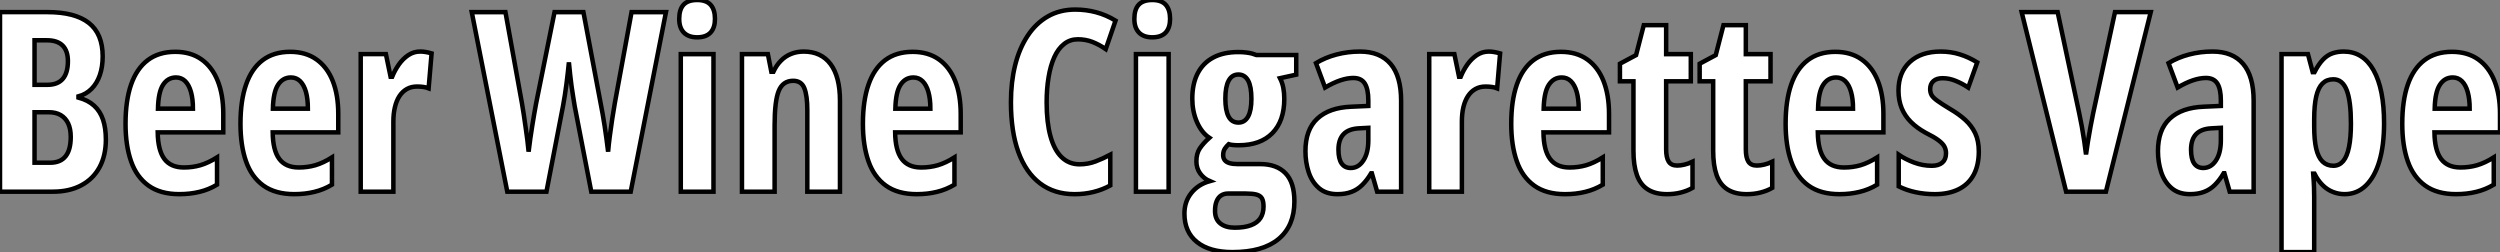 <?xml version="1.0" standalone="no"?>
<svg xmlns="http://www.w3.org/2000/svg" viewBox="2.998 6.832 556.607 56.13"><rect x="2.998" y="6.832" width="556.607" height="56.13" fill="#808080" stroke="none"/><path d="M3.58 0L3.58-39.98L14.11-39.98Q20.29-39.98 23.37-37.56Q26.44-35.14 26.44-30.13L26.44-30.13Q26.44-27.78 25.80-25.94Q25.16-24.09 23.95-22.89Q22.75-21.68 21.05-21.22L21.05-21.22L21.05-20.95Q23.19-20.37 24.54-19.14Q25.89-17.91 26.52-16.02Q27.15-14.14 27.15-11.59L27.15-11.59Q27.15-8.04 25.74-5.44Q24.34-2.84 21.68-1.42Q19.03 0 15.34 0L15.34 0L3.58 0ZM11.27-33.71L11.27-23.79L14.11-23.79Q16.43-23.79 17.57-25.13Q18.70-26.47 18.70-29.07L18.70-29.07Q18.70-31.34 17.53-32.53Q16.35-33.71 14-33.71L14-33.71L11.27-33.71ZM14.44-17.69L11.27-17.69L11.27-6.45L14.74-6.45Q17.04-6.45 18.18-7.88Q19.33-9.30 19.33-12.20L19.33-12.20Q19.33-13.97 18.76-15.19Q18.18-16.41 17.10-17.05Q16.02-17.69 14.44-17.69L14.44-17.69ZM42.60-31.14L42.60-31.14Q46.05-31.14 48.44-29.45Q50.83-27.75 52.06-24.65Q53.29-21.55 53.29-17.31L53.29-17.31L53.29-13.21L38.69-13.21Q38.75-9.19 40.17-7.29Q41.59-5.39 44.52-5.39L44.52-5.39Q46.46-5.39 48.19-5.89Q49.93-6.40 51.90-7.63L51.90-7.63L51.90-1.56Q50.07-0.46 47.99 0.04Q45.91 0.55 43.50 0.55L43.50 0.55Q39.29 0.55 36.64-1.35Q33.99-3.25 32.76-6.77Q31.53-10.28 31.53-15.12L31.53-15.12Q31.53-20.29 32.77-23.86Q34.02-27.43 36.48-29.29Q38.94-31.14 42.60-31.14ZM42.77-25.43L42.77-25.43Q40.96-25.43 39.89-23.80Q38.83-22.18 38.75-18.48L38.75-18.48L46.54-18.48Q46.54-20.64 46.10-22.20Q45.66-23.76 44.82-24.60Q43.97-25.43 42.77-25.43ZM68.20-31.14L68.20-31.14Q71.64-31.14 74.03-29.45Q76.43-27.75 77.66-24.65Q78.89-21.55 78.89-17.31L78.89-17.31L78.89-13.21L64.29-13.21Q64.34-9.19 65.76-7.29Q67.18-5.39 70.11-5.39L70.11-5.39Q72.05-5.39 73.79-5.89Q75.52-6.40 77.49-7.63L77.49-7.63L77.49-1.56Q75.66-0.46 73.58 0.04Q71.50 0.55 69.10 0.55L69.10 0.55Q64.89 0.55 62.23-1.35Q59.58-3.25 58.35-6.77Q57.12-10.28 57.12-15.12L57.12-15.12Q57.12-20.29 58.37-23.86Q59.61-27.43 62.07-29.29Q64.53-31.14 68.20-31.14ZM68.36-25.43L68.36-25.43Q66.55-25.43 65.49-23.80Q64.42-22.18 64.34-18.48L64.34-18.48L72.13-18.48Q72.13-20.64 71.70-22.20Q71.26-23.76 70.41-24.60Q69.56-25.43 68.36-25.43ZM97.15-31.20L97.15-31.20Q97.75-31.20 98.33-31.10Q98.90-31.01 99.67-30.79L99.67-30.79L99.01-23.02Q98.46-23.24 97.82-23.32Q97.18-23.41 96.41-23.41L96.41-23.41Q95.16-23.41 94.17-22.86Q93.19-22.31 92.52-21.29Q91.85-20.26 91.51-18.83Q91.16-17.39 91.16-15.61L91.16-15.61L91.16 0L83.89 0L83.89-30.63L89.50-30.63L90.54-25.59L90.89-25.59Q91.49-27.04 92.39-28.33Q93.30-29.61 94.50-30.41Q95.70-31.20 97.15-31.20Z" fill="white" stroke="black" transform="translate(0 0) scale(1 1) translate(-0.582 49.508)"/><path d="M35.63-39.98L43.29-39.98L35.44 0L26.66 0L22.97-19.03Q22.80-20.02 22.63-21.14Q22.45-22.26 22.27-23.49Q22.09-24.72 21.96-26.04Q21.82-27.37 21.68-28.79L21.68-28.79Q21.57-27.73 21.44-26.51Q21.30-25.29 21.14-24.02Q20.97-22.75 20.78-21.49Q20.59-20.23 20.37-19.09L20.37-19.09L16.68 0L7.96 0L0.05-39.98L7.55-39.98L11.21-19.77Q11.43-18.57 11.63-17.19Q11.84-15.80 12.04-14.36Q12.25-12.91 12.43-11.51Q12.61-10.12 12.71-8.91L12.71-8.91Q12.88-10.31 13.08-11.79Q13.29-13.26 13.52-14.68Q13.75-16.11 13.97-17.38Q14.19-18.65 14.38-19.66L14.38-19.66L18.48-39.98L24.91-39.98L28.74-19.71Q28.96-18.62 29.19-17.32Q29.42-16.02 29.64-14.60Q29.86-13.18 30.05-11.74Q30.24-10.31 30.41-8.91L30.41-8.91Q30.54-10.55 30.79-12.41Q31.04-14.27 31.32-16.17Q31.61-18.07 31.91-19.77L31.91-19.77L35.63-39.98ZM46.59-30.63L53.87-30.63L53.87 0L46.59 0L46.59-30.63ZM50.23-42.68L50.23-42.68Q52.28-42.68 53.24-41.60Q54.20-40.52 54.20-38.47L54.20-38.47Q54.20-36.48 53.20-35.42Q52.20-34.37 50.23-34.37L50.23-34.37Q48.32-34.37 47.28-35.42Q46.24-36.48 46.24-38.47L46.24-38.47Q46.24-40.58 47.21-41.63Q48.18-42.68 50.23-42.68ZM73.96-31.20L73.96-31.20Q77.85-31.20 79.94-28.40Q82.03-25.59 82.03-20.26L82.03-20.26L82.03 0L74.76 0L74.76-18.16Q74.76-21.38 74.10-23.04Q73.45-24.69 71.61-24.69L71.61-24.69Q69.32-24.69 68.40-22.45Q67.48-20.21 67.48-14.74L67.48-14.74L67.48 0L60.21 0L60.21-30.63L65.98-30.63L66.75-26.71L67.21-26.71Q67.89-28.16 68.88-29.16Q69.86-30.16 71.15-30.68Q72.43-31.20 73.96-31.20ZM98.22-31.14L98.22-31.14Q101.66-31.14 104.06-29.45Q106.45-27.75 107.68-24.65Q108.91-21.55 108.91-17.31L108.91-17.31L108.91-13.21L94.31-13.21Q94.36-9.19 95.79-7.29Q97.21-5.39 100.13-5.39L100.13-5.39Q102.07-5.39 103.81-5.89Q105.55-6.40 107.52-7.63L107.52-7.63L107.52-1.56Q105.68-0.46 103.61 0.04Q101.53 0.55 99.12 0.55L99.12 0.55Q94.91 0.55 92.26-1.35Q89.61-3.25 88.38-6.77Q87.14-10.28 87.14-15.12L87.14-15.12Q87.14-20.29 88.39-23.86Q89.63-27.43 92.09-29.29Q94.55-31.14 98.22-31.14ZM98.38-25.43L98.38-25.43Q96.58-25.43 95.51-23.80Q94.45-22.18 94.36-18.48L94.36-18.48L102.16-18.48Q102.16-20.64 101.72-22.20Q101.28-23.76 100.43-24.60Q99.59-25.43 98.38-25.43Z" fill="white" stroke="black" transform="translate(108.035 0) scale(1 1) translate(-0.055 49.512)"/><path d="M17.31-33.93L17.31-33.93Q15.56-33.93 14.25-32.89Q12.93-31.86 12.07-29.96Q11.21-28.05 10.79-25.48Q10.36-22.91 10.36-19.88L10.36-19.88Q10.36-15.42 11.21-12.35Q12.06-9.27 13.70-7.68Q15.34-6.10 17.69-6.10L17.69-6.10Q19.55-6.10 21.22-6.73Q22.89-7.36 24.53-8.23L24.53-8.23L24.53-1.39Q22.80-0.44 20.82 0.05Q18.84 0.55 16.57 0.55L16.57 0.55Q12.06 0.55 8.90-1.85Q5.74-4.24 4.07-8.82Q2.41-13.40 2.41-19.93L2.41-19.93Q2.41-24.42 3.35-28.18Q4.29-31.94 6.13-34.71Q7.96-37.49 10.62-39.02Q13.29-40.55 16.73-40.55L16.73-40.55Q19.14-40.55 21.38-39.95Q23.63-39.35 25.70-38.09L25.70-38.09L23.52-31.75Q22.04-32.76 20.54-33.35Q19.03-33.93 17.31-33.93ZM30.24-30.63L37.52-30.63L37.52 0L30.24 0L30.24-30.63ZM33.88-42.68L33.88-42.68Q35.93-42.68 36.89-41.60Q37.84-40.52 37.84-38.47L37.84-38.47Q37.84-36.48 36.85-35.42Q35.85-34.37 33.88-34.37L33.88-34.37Q31.96-34.37 30.93-35.42Q29.89-36.48 29.89-38.47L29.89-38.47Q29.89-40.58 30.86-41.63Q31.83-42.68 33.88-42.68ZM51.71 13.45L51.71 13.45Q46.62 13.45 43.83 11.21Q41.04 8.97 41.04 4.87L41.04 4.87Q41.04 2.19 42.59 0.27Q44.13-1.64 46.68-2.35L46.68-2.35Q45.39-2.90 44.54-4.06Q43.70-5.22 43.70-6.75L43.70-6.75Q43.70-8.50 44.47-9.65Q45.25-10.80 46.59-12.00L46.59-12.00Q44.87-13.13 43.83-15.50Q42.79-17.88 42.79-20.73L42.79-20.73Q42.79-24.01 43.98-26.33Q45.17-28.66 47.46-29.87Q49.74-31.09 53.02-31.09L53.02-31.09Q54.03-31.09 54.78-30.99Q55.54-30.90 56.10-30.75Q56.66-30.60 57.07-30.43L57.07-30.43L65.93-30.43L65.93-26.06L62.32-25.27Q62.84-24.25 63.05-23.13Q63.27-22.01 63.27-20.67L63.27-20.67Q63.27-15.75 60.62-13.04Q57.97-10.34 53.10-10.34L53.10-10.34Q51.60-10.34 50.89-10.58L50.89-10.58Q50.45-10.17 50.05-9.60Q49.66-9.02 49.66-8.15L49.66-8.15Q49.66-7.49 50.00-7.04Q50.34-6.59 51.05-6.37Q51.76-6.15 52.83-6.15L52.83-6.15L57.91-6.15Q61.58-6.15 63.55-4.10Q65.52-2.05 65.52 2.16L65.52 2.16Q65.52 7.60 62.00 10.53Q58.49 13.45 51.71 13.45ZM52.23 8.01L52.23 8.01Q54.44 8.01 55.86 7.46Q57.29 6.92 57.97 5.87Q58.65 4.81 58.65 3.31L58.65 3.31Q58.65 2.11 58.30 1.49Q57.94 0.88 57.08 0.64Q56.22 0.41 54.71 0.41L54.71 0.41L50.72 0.41Q49.88 0.41 49.22 0.83Q48.56 1.26 48.21 2.11Q47.85 2.95 47.85 4.29L47.85 4.29Q47.85 6.13 49.03 7.07Q50.20 8.01 52.23 8.01ZM53.07-15.39L53.07-15.39Q54.47-15.39 55.21-16.73Q55.95-18.07 55.95-20.67L55.95-20.67Q55.95-23.43 55.21-24.76Q54.47-26.09 53.05-26.09L53.05-26.09Q51.63-26.09 50.89-24.73Q50.15-23.38 50.15-20.70L50.15-20.70Q50.15-18.10 50.86-16.75Q51.57-15.39 53.07-15.39ZM80.14-31.20L80.14-31.20Q84.60-31.20 86.94-28.45Q89.28-25.70 89.28-20.26L89.28-20.26L89.28 0L83.95 0L82.77-4.10L82.61-4.10Q81.68-2.54 80.62-1.50Q79.57-0.46 78.23 0.04Q76.89 0.55 75.09 0.55L75.09 0.55Q72.54 0.55 70.97-0.82Q69.40-2.19 68.69-4.38Q67.98-6.56 67.98-9.02L67.98-9.02Q67.98-13.81 70.63-16.27Q73.28-18.73 78.18-18.92L78.18-18.92L81.98-19.09L81.98-20.32Q81.98-22.83 81.20-24.08Q80.42-25.32 78.64-25.32L78.64-25.32Q77.33-25.32 75.77-24.80Q74.21-24.28 72.35-23.19L72.35-23.19L70.33-28.63Q72.41-29.89 74.89-30.54Q77.38-31.20 80.14-31.20ZM81.98-11.43L81.98-14.22L79.93-14.11Q77.60-14 76.47-12.81Q75.33-11.62 75.33-9.35L75.33-9.35Q75.33-7.30 76.03-6.29Q76.73-5.28 78.07-5.28L78.07-5.28Q79.79-5.28 80.88-6.95Q81.98-8.61 81.98-11.43L81.98-11.43ZM108.80-31.20L108.80-31.20Q109.40-31.20 109.98-31.10Q110.55-31.01 111.32-30.79L111.32-30.79L110.66-23.02Q110.11-23.24 109.47-23.32Q108.83-23.41 108.06-23.41L108.06-23.41Q106.80-23.41 105.82-22.86Q104.84-22.31 104.17-21.29Q103.50-20.26 103.15-18.83Q102.81-17.39 102.81-15.61L102.81-15.61L102.81 0L95.54 0L95.54-30.63L101.14-30.63L102.18-25.59L102.54-25.59Q103.14-27.04 104.04-28.33Q104.95-29.61 106.15-30.41Q107.35-31.20 108.80-31.20ZM124.88-31.14L124.88-31.14Q128.32-31.14 130.72-29.45Q133.11-27.75 134.34-24.65Q135.57-21.55 135.57-17.31L135.57-17.31L135.57-13.21L120.97-13.21Q121.02-9.19 122.45-7.29Q123.87-5.39 126.79-5.39L126.79-5.39Q128.73-5.39 130.47-5.89Q132.21-6.40 134.18-7.63L134.18-7.63L134.18-1.56Q132.34-0.46 130.27 0.04Q128.19 0.55 125.78 0.55L125.78 0.55Q121.57 0.55 118.92-1.35Q116.27-3.25 115.04-6.77Q113.80-10.28 113.80-15.12L113.80-15.12Q113.80-20.29 115.05-23.86Q116.29-27.43 118.75-29.29Q121.21-31.14 124.88-31.14ZM125.04-25.43L125.04-25.43Q123.24-25.43 122.17-23.80Q121.11-22.18 121.02-18.48L121.02-18.48L128.82-18.48Q128.82-20.64 128.38-22.20Q127.94-23.76 127.09-24.60Q126.25-25.43 125.04-25.43ZM150.75-5.82L150.75-5.82Q151.51-5.82 152.37-6.03Q153.23-6.23 154.16-6.67L154.16-6.67L154.16-0.85Q152.96-0.16 151.53 0.19Q150.09 0.55 148.48 0.55L148.48 0.55Q145.85 0.55 144.20-0.51Q142.54-1.56 141.78-3.71Q141.01-5.85 141.01-9.13L141.01-9.13L141.01-24.58L138.00-24.58L138.00-28.49L141.59-30.41L143.31-37.08L148.29-37.08L148.29-30.63L153.78-30.63L153.78-24.58L148.29-24.58L148.29-9.41Q148.29-7.60 148.85-6.71Q149.41-5.82 150.75-5.82ZM168.49-5.82L168.49-5.82Q169.26-5.82 170.12-6.03Q170.98-6.23 171.91-6.67L171.91-6.67L171.91-0.85Q170.71-0.16 169.27 0.19Q167.84 0.55 166.22 0.55L166.22 0.55Q163.60 0.55 161.94-0.51Q160.29-1.56 159.52-3.71Q158.76-5.85 158.76-9.13L158.76-9.13L158.76-24.58L155.75-24.58L155.75-28.49L159.33-30.41L161.05-37.08L166.03-37.08L166.03-30.63L171.53-30.63L171.53-24.58L166.03-24.58L166.03-9.41Q166.03-7.60 166.59-6.71Q167.15-5.82 168.49-5.82ZM185.96-31.14L185.96-31.14Q189.41-31.14 191.80-29.45Q194.20-27.75 195.43-24.65Q196.66-21.55 196.66-17.31L196.66-17.31L196.66-13.21L182.05-13.21Q182.11-9.19 183.53-7.29Q184.95-5.39 187.88-5.39L187.88-5.39Q189.82-5.39 191.56-5.89Q193.29-6.40 195.26-7.63L195.26-7.63L195.26-1.56Q193.43-0.46 191.35 0.04Q189.27 0.55 186.87 0.55L186.87 0.55Q182.66 0.55 180.00-1.35Q177.35-3.25 176.12-6.77Q174.89-10.28 174.89-15.12L174.89-15.12Q174.89-20.29 176.13-23.86Q177.38-27.43 179.84-29.29Q182.30-31.14 185.96-31.14ZM186.13-25.43L186.13-25.43Q184.32-25.43 183.26-23.80Q182.19-22.18 182.11-18.48L182.11-18.48L189.90-18.48Q189.90-20.64 189.46-22.20Q189.03-23.76 188.18-24.60Q187.33-25.43 186.13-25.43ZM217.90-8.97L217.90-8.97Q217.90-5.85 216.74-3.73Q215.58-1.61 213.38-0.53Q211.18 0.55 208.09 0.55L208.09 0.55Q205.87 0.55 203.86 0.12Q201.85-0.30 200.07-1.18L200.07-1.18L200.07-8.23Q201.55-7.22 203.49-6.49Q205.43-5.77 207.43-5.77L207.43-5.77Q208.96-5.77 209.78-6.48Q210.60-7.19 210.60-8.56L210.60-8.56Q210.60-9.32 210.27-9.99Q209.95-10.66 208.96-11.42Q207.98-12.17 206.01-13.15L206.01-13.15Q204.12-14.19 202.78-15.53Q201.44-16.87 200.73-18.59Q200.02-20.32 200.02-22.50L200.02-22.50Q200.02-26.55 202.54-28.88Q205.05-31.20 209.43-31.20L209.43-31.20Q211.67-31.20 213.65-30.58Q215.63-29.97 217.55-28.79L217.55-28.79L215.55-23.19Q214.24-24.06 212.79-24.66Q211.34-25.27 209.84-25.27L209.84-25.27Q208.50-25.27 207.79-24.62Q207.07-23.98 207.07-22.86L207.07-22.86Q207.07-22.07 207.40-21.49Q207.73-20.92 208.70-20.22Q209.67-19.52 211.56-18.38L211.56-18.38Q213.45-17.28 214.87-16.00Q216.29-14.71 217.10-13.02Q217.90-11.32 217.90-8.97Z" fill="white" stroke="black" transform="translate(226.07 0) scale(1 1) translate(-0.406 49.512)"/><path d="M20.78-39.98L28.74-39.98L18.76 0L9.90 0L0-39.98L8.01-39.98L12.82-17.42Q13.10-16.16 13.40-14.48Q13.70-12.80 13.95-11.14Q14.19-9.49 14.33-8.29L14.33-8.29Q14.49-9.49 14.75-11.14Q15.01-12.80 15.33-14.46Q15.64-16.13 15.91-17.42L15.91-17.42L20.78-39.98ZM42.52-31.20L42.52-31.20Q46.98-31.20 49.31-28.45Q51.65-25.70 51.65-20.26L51.65-20.26L51.65 0L46.32 0L45.14-4.10L44.98-4.10Q44.05-2.54 43.00-1.50Q41.95-0.46 40.61 0.04Q39.27 0.55 37.46 0.55L37.46 0.55Q34.92 0.55 33.35-0.82Q31.77-2.19 31.06-4.38Q30.35-6.56 30.35-9.02L30.35-9.02Q30.35-13.81 33.00-16.27Q35.66-18.73 40.55-18.92L40.55-18.92L44.35-19.09L44.35-20.32Q44.35-22.83 43.57-24.08Q42.79-25.32 41.02-25.32L41.02-25.32Q39.70-25.32 38.14-24.80Q36.59-24.28 34.73-23.19L34.73-23.19L32.70-28.63Q34.78-29.89 37.27-30.54Q39.76-31.20 42.52-31.20ZM44.35-11.43L44.35-14.22L42.30-14.11Q39.98-14 38.84-12.81Q37.71-11.62 37.71-9.35L37.71-9.35Q37.71-7.30 38.40-6.29Q39.10-5.28 40.44-5.28L40.44-5.28Q42.16-5.28 43.26-6.95Q44.35-8.61 44.35-11.43L44.35-11.43ZM71.70-31.20L71.70-31.20Q76.02-31.20 78.35-27.04Q80.69-22.89 80.69-15.23L80.69-15.23Q80.69-10.31 79.64-6.78Q78.59-3.25 76.62-1.35Q74.65 0.55 71.91 0.55L71.91 0.55Q70.52 0.55 69.28 0.05Q68.03-0.44 67.01-1.45Q65.98-2.46 65.19-4.02L65.19-4.02L64.91-4.02Q65.05-2.27 65.09-0.97Q65.13 0.33 65.13 1.18L65.13 1.18L65.13 13.45L57.86 13.45L57.86-30.63L63.74-30.63L64.80-26.61L65.19-26.61Q66.12-28.41 67.09-29.41Q68.06-30.41 69.19-30.80Q70.33-31.20 71.70-31.20ZM69.40-25.02L69.40-25.02Q67.92-25.02 66.98-24.09Q66.04-23.16 65.58-21.19Q65.13-19.22 65.13-16.08L65.13-16.08L65.13-14.55Q65.13-11.51 65.58-9.57Q66.04-7.63 66.99-6.70Q67.95-5.77 69.40-5.77L69.40-5.77Q70.71-5.77 71.59-6.81Q72.46-7.85 72.88-9.94Q73.31-12.03 73.31-15.18L73.31-15.18Q73.31-20.15 72.37-22.59Q71.42-25.02 69.40-25.02ZM95.81-31.14L95.81-31.14Q99.26-31.14 101.65-29.45Q104.04-27.75 105.27-24.65Q106.50-21.55 106.50-17.31L106.50-17.31L106.50-13.21L91.90-13.21Q91.96-9.19 93.38-7.29Q94.80-5.39 97.73-5.39L97.73-5.39Q99.67-5.39 101.40-5.89Q103.14-6.40 105.11-7.63L105.11-7.63L105.11-1.56Q103.28-0.46 101.20 0.04Q99.12 0.55 96.71 0.55L96.71 0.55Q92.50 0.55 89.85-1.35Q87.20-3.25 85.97-6.77Q84.74-10.28 84.74-15.12L84.74-15.12Q84.74-20.29 85.98-23.86Q87.23-27.43 89.69-29.29Q92.15-31.14 95.81-31.14ZM95.98-25.43L95.98-25.43Q94.17-25.43 93.11-23.80Q92.04-22.18 91.96-18.48L91.96-18.48L99.75-18.48Q99.75-20.64 99.31-22.20Q98.88-23.76 98.03-24.60Q97.18-25.43 95.98-25.43Z" fill="white" stroke="black" transform="translate(453.105 0) scale(1 1) translate(0 49.508)"/></svg>